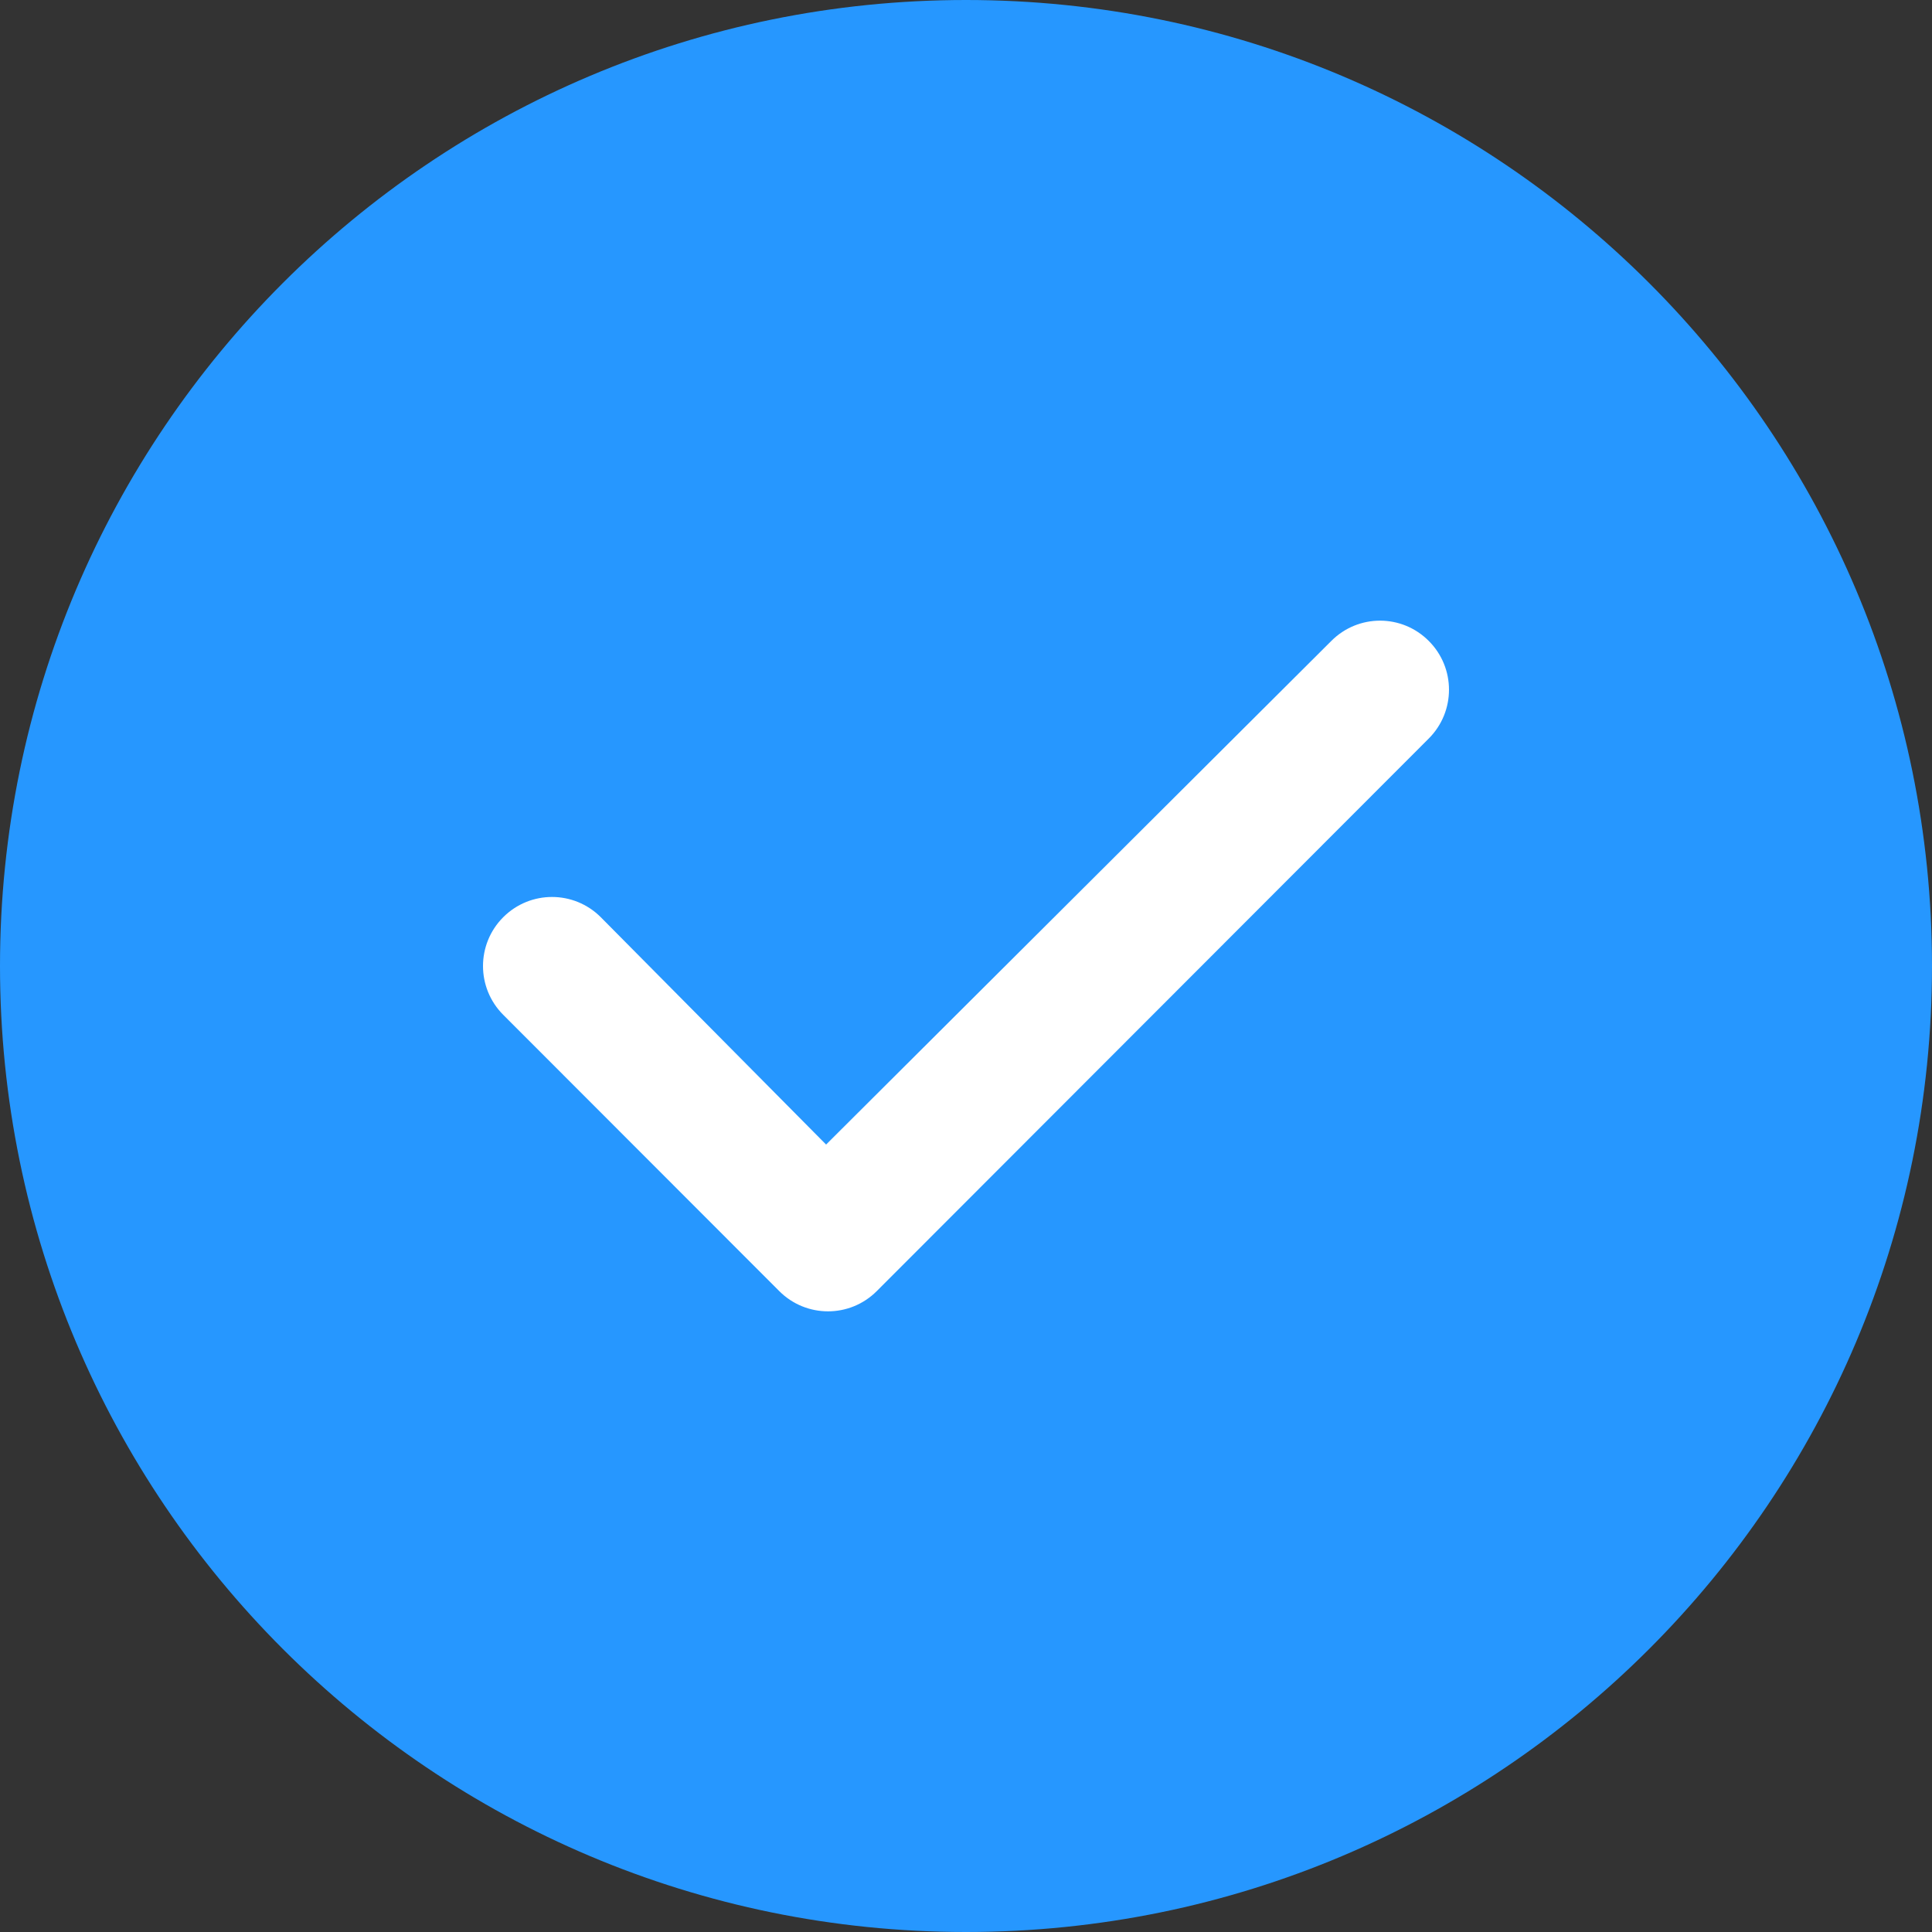 <?xml version="1.0" encoding="utf-8"?>
<!-- Generator: Adobe Illustrator 16.0.0, SVG Export Plug-In . SVG Version: 6.00 Build 0)  -->
<!DOCTYPE svg PUBLIC "-//W3C//DTD SVG 1.1//EN" "http://www.w3.org/Graphics/SVG/1.1/DTD/svg11.dtd">
<svg version="1.1" id="Layer_1" xmlns="http://www.w3.org/2000/svg" xmlns:xlink="http://www.w3.org/1999/xlink" x="0px" y="0px"
	 width="600px" height="600px" viewBox="0 0 600 600" enable-background="new 0 0 600 600" xml:space="preserve">
<rect x="0" y="0" width="600" height="600" fill="#333333" stroke="none"/>
<path fill-rule="evenodd" clip-rule="evenodd" fill="#2697FF" d="M0,300C0,134.31,134.31,0,300,0s300,134.31,300,300
	S465.69,600,300,600S0,465.69,0,300z"/>
<path fill="#FFFFFF" d="M443.72,199.05c8.37,8.38,8.37,21.92,0,30.3L272.28,400.97c-8.37,8.37-21.9,8.37-30.27,0l-85.73-85.81
	c-8.37-8.38-8.37-21.93,0-30.31c8.37-8.38,21.93-8.38,30.3,0l69.97,70.6l156.9-156.4C421.82,190.65,435.35,190.65,443.72,199.05z"/>
</svg>
